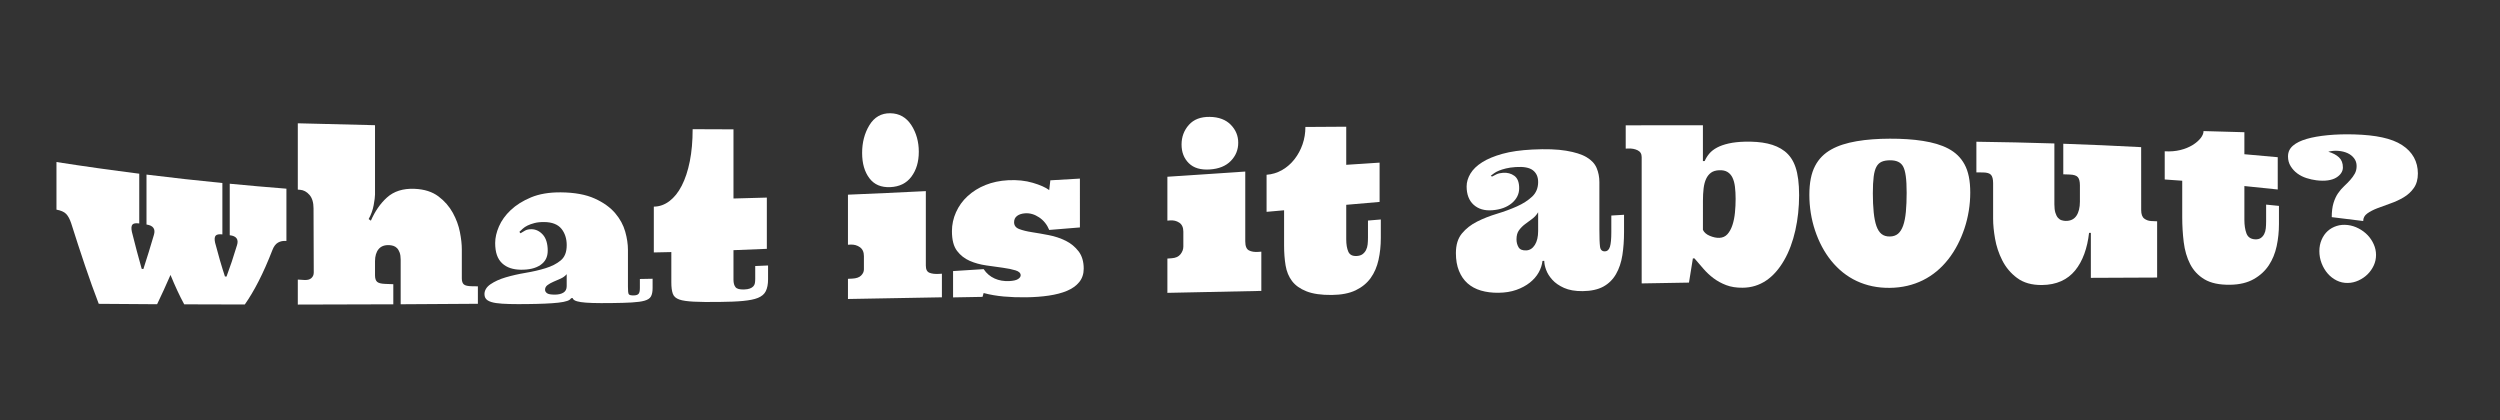 <?xml version="1.0" encoding="UTF-8"?> <!-- Generator: Adobe Illustrator 25.4.1, SVG Export Plug-In . SVG Version: 6.00 Build 0) --> <svg xmlns="http://www.w3.org/2000/svg" xmlns:xlink="http://www.w3.org/1999/xlink" id="Layer_1" x="0px" y="0px" viewBox="0 0 2464 414" style="enable-background:new 0 0 2464 414;" xml:space="preserve"><rect x="0" y="0" width="2464" height="414" fill="#333333" stroke="none"/> <style type="text/css"> .st0{fill:url(#SVGID_1_);} .st1{fill:url(#SVGID_00000056400114356059928720000010706006645892496523_);} .st2{fill:url(#SVGID_00000031898779665175903080000007215206371605089695_);} .st3{fill:url(#SVGID_00000041288168185144912570000015285260405601470891_);} .st4{fill:url(#SVGID_00000061468093880583347430000011050855739404331669_);} .st5{fill:url(#SVGID_00000088852155332558101050000014877918712449029261_);} .st6{fill:url(#SVGID_00000093872185113487035050000008134211555754756492_);} .st7{fill:url(#SVGID_00000058553327368497934640000002290262597110950583_);} .st8{fill:url(#SVGID_00000163780157714810546110000008635119200722996414_);} .st9{fill:url(#SVGID_00000101096309039428681330000005588424259263185315_);} .st10{fill:url(#SVGID_00000029734819018398059750000007100942289630112920_);} .st11{fill:url(#SVGID_00000114778254624902635330000012049833853992692658_);} .st12{fill:url(#SVGID_00000113319809871496010660000007599158220422111395_);} .st13{fill:url(#SVGID_00000164498244264951747130000009293377756906555040_);} .st14{fill:url(#SVGID_00000138532904821131118940000009545196731499059889_);} .st15{fill:url(#SVGID_00000103227566655554550090000007945997626850044055_);} .st16{fill:url(#SVGID_00000093176905060584247330000006666018573508069522_);} .st17{fill:url(#SVGID_00000033327251699575774350000005413416328010973574_);} .st18{fill:url(#SVGID_00000004529432635730389390000010719482744012817598_);} .st19{fill:url(#SVGID_00000087399652755847536930000017179820117372875415_);} .st20{fill:url(#SVGID_00000016062740129568088560000016065503050577548210_);} .st21{fill:url(#SVGID_00000096779560669393255840000016433457828224194732_);} .st22{fill:url(#SVGID_00000014596697328973377080000005249084066214621622_);} .st23{fill:url(#SVGID_00000008116527937749848980000012661852109242044339_);} .st24{fill:url(#SVGID_00000039105059190670760040000010085483011596040594_);} .st25{fill:url(#SVGID_00000179620127268750638950000016371273203726535819_);} .st26{fill:url(#SVGID_00000119080989811002519760000008915777071908357291_);} .st27{fill:url(#SVGID_00000180338075408615311990000014704240291118094990_);} .st28{fill:url(#SVGID_00000163773035215265406810000001413491259593551014_);} .st29{fill:url(#SVGID_00000009571988774926419870000014024062498186277804_);} .st30{fill:url(#SVGID_00000174589333009529776300000011697752240993170095_);} .st31{fill:url(#SVGID_00000039130351287477782080000017547425906118546354_);} .st32{fill:url(#SVGID_00000080182620993162164670000007700182080254218659_);} .st33{fill:url(#SVGID_00000052080626894118731140000008926568009484781188_);} .st34{fill:url(#SVGID_00000162314851727013873880000016609187644332853402_);} .st35{fill:url(#SVGID_00000161632158930515840290000015445158283818147724_);} .st36{fill:url(#SVGID_00000050630896812847431970000003129823251913967531_);} .st37{fill:url(#SVGID_00000007430021894232436900000001840139825336452284_);} .st38{fill:url(#SVGID_00000144326734646389907870000001626006792371443384_);} .st39{fill:url(#SVGID_00000062893337860609015490000015763817053931124666_);} .st40{fill:url(#SVGID_00000139269579318105287850000017752638893594256023_);} .st41{fill:url(#SVGID_00000063610922726539243230000010657864285073520036_);} .st42{fill:url(#SVGID_00000106864996325864500450000000634030162991170722_);} .st43{fill:url(#SVGID_00000010299332640914374370000002739146175078161802_);} .st44{fill:url(#SVGID_00000092448135340304380410000008641838061593449600_);} .st45{fill:url(#SVGID_00000012452344104192702830000011270111943014466980_);} .st46{fill:url(#SVGID_00000088812776877769170170000000773737675640778139_);} .st47{fill:url(#SVGID_00000075136722455176369570000011114809706878825899_);} .st48{fill:url(#SVGID_00000155867211924796545610000008689714639896938393_);} .st49{fill:url(#SVGID_00000084520578776674563100000005093757660861889449_);} .st50{fill:url(#SVGID_00000065765249823121200430000010332408470459847836_);} .st51{fill:url(#SVGID_00000120526819436136088330000003019616017651976343_);} .st52{fill:url(#SVGID_00000089574845987001415290000008888641821013739963_);} .st53{fill:url(#SVGID_00000028297906615422196090000004511592251540966794_);} .st54{fill:#F163D0;stroke:#000000;stroke-miterlimit:10;} .st55{fill:#F163D0;stroke:#000000;stroke-width:2;stroke-miterlimit:10;} .st56{fill:#202020;} .st57{fill:#FFFFFF;} </style> <g> <g> <path class="st57" d="M168.04,270.97c-4.4,10.2-8.8,19.72-13.2,28.88c-19.17-0.1-38.34-0.24-57.51-0.4 c-9.05-23.41-18.11-50.84-27.16-79.38c-1.39-4.17-3.06-7.26-5-9.25c-1.94-1.99-5.11-3.39-9.51-4.2c0-15.64,0-31.28,0-46.92 c27.2,4.24,54.4,8.07,81.59,11.5c0,17.32,0,33.67,0,49.05c-3.45-0.51-5.7-0.13-6.76,1.15c-1.06,1.28-1.23,3.67-0.5,7.1 c3.23,12.92,6.45,25.15,9.68,36.48c0.55,0.06,1.1,0.11,1.65,0.17c3.45-10.61,6.89-21.71,10.34-33.53 c1.83-5.84-0.59-9.36-7.26-10.33c0-15.35,0-31.75,0-49.21c24.93,3.09,49.85,5.85,74.78,8.31c0,18.63,0,35.51,0,50.64 c-3.45-0.4-5.68,0.06-6.71,1.35c-1.03,1.29-1.17,3.63-0.44,6.91c3.23,12.34,6.45,23.46,9.68,33.2c0.51,0.04,1.03,0.08,1.54,0.12 c3.45-9.19,6.89-19.45,10.34-30.93c1.83-5.69-0.55-9.11-7.15-9.83c0-15.11,0-32.03,0-50.76c18.62,1.79,37.24,3.42,55.86,4.88 c0,19.39,0,36.57,0,51.53c-3.15-0.29-5.9,0.25-8.25,1.59c-2.35,1.33-4.18,3.79-5.5,7.22c-9.09,23.53-18.18,40.83-27.27,53.81 c-19.9-0.03-39.81-0.08-59.71-0.17C177.06,291.72,172.55,281.96,168.04,270.97z"></path> <path class="st57" d="M408.54,186.1c9.68,0.39,17.54,2.92,23.59,7.46c6.05,4.53,10.78,10.03,14.19,16.24 c3.41,6.21,5.74,12.6,6.98,18.99c1.25,6.39,1.87,11.96,1.87,16.85c0,11.26,0,20.82,0,28.69c0,2.96,0.68,4.87,2.03,6.01 c1.36,1.14,3.98,1.71,7.86,1.77c1.98,0.03,3.96,0.07,5.94,0.1c0,8.72,0,14.45,0,17.19c-25.37,0.19-50.73,0.35-76.1,0.48 c0-6.42,0-21.1,0-44.02c0-2.8-0.35-5.18-1.04-7.02c-0.7-1.84-1.58-3.31-2.64-4.36c-1.06-1.05-2.25-1.78-3.57-2.18 c-1.32-0.39-2.6-0.63-3.85-0.7c-4.77-0.27-8.32,1.1-10.67,3.96c-2.35,2.85-3.52,6.93-3.52,11.85c0,5.02,0,9.64,0,13.87 c0,3.13,0.68,5.19,2.03,6.44c1.36,1.25,3.98,1.92,7.86,2.07c2.71,0.1,5.42,0.2,8.14,0.3c0,9.36,0,15.97,0,19.82 c-31.38,0.14-62.75,0.23-94.13,0.26c0-5.93,0-14.14,0-24.63c2.16,0.13,4.33,0.26,6.49,0.39c3.01,0.18,5.3-0.42,6.87-1.84 c1.58-1.43,2.36-3.24,2.36-5.52c-0.07-16.27-0.15-37.36-0.22-63.27c0-5.69-1.34-10.21-4.01-13.26c-2.68-3.06-5.77-4.74-9.29-5 c-0.73-0.05-1.47-0.11-2.2-0.16c0-19.5,0-41.29,0-65.37c25.37,0.69,50.73,1.31,76.1,1.87c0,25.48,0,48.27,0,68.39 c0,2.06-0.44,5.6-1.32,10.4c-0.88,4.8-2.53,9.39-4.95,13.74c0.73,0.52,1.47,1.05,2.2,1.57c3.96-9.09,9.27-16.95,15.94-22.91 C388.15,188.58,397.17,185.62,408.54,186.1z"></path> <path class="st57" d="M536.42,218.85c-3.74-0.04-6.95,0.29-9.62,0.99c-2.68,0.7-4.97,1.52-6.87,2.45 c-1.91,0.93-3.48,1.98-4.73,3.14c-1.25,1.16-2.35,2.19-3.3,3.09c0.37,0.47,0.73,0.93,1.1,1.4c1.39-0.89,2.91-1.79,4.56-2.7 c1.65-0.91,3.76-1.35,6.32-1.31c4.32,0.05,8.06,1.94,11.22,5.46c3.15,3.51,4.73,8.97,4.73,15.66c0,6.36-2.4,10.9-7.2,14.17 c-4.8,3.26-11.24,4.71-19.3,4.63c-7.7-0.11-13.84-2.06-18.42-6.34c-4.58-4.31-6.87-10.61-6.87-20.01c0-5.17,1.25-10.62,3.74-16.35 c2.49-5.72,6.36-11.14,11.6-16.08c5.24-4.94,11.91-9.17,20.01-12.53c8.1-3.36,17.87-5.04,29.31-4.94 c13.64,0.11,24.78,2.18,33.43,6.09c8.65,3.9,15.38,8.78,20.18,14.42c4.8,5.64,8.1,11.77,9.9,18.17c1.8,6.4,2.69,12.41,2.69,18.03 c0,15.47,0,27.54,0,36.21c0,4.02,0.22,6.1,0.66,7.19c0.44,1.07,2.09,1.52,4.95,1.48c2.27-0.04,3.87-0.5,4.78-1.49 c0.92-1,1.37-2.73,1.37-5.76c0-2.64,0-5.62,0-8.95c4.18-0.08,8.36-0.16,12.54-0.24c0,3.38,0,6.41,0,9.08 c0,3.78-0.55,6.45-1.65,8.41c-1.1,1.96-3.19,3.25-6.27,4.15c-3.08,0.9-7.26,1.4-12.54,1.74c-5.28,0.33-12.02,0.5-20.23,0.59 c-7.41,0.08-13.55,0.08-18.42-0.08c-4.88-0.16-8.74-0.43-11.6-0.87c-2.86-0.45-4.89-1.01-6.1-1.72c-1.21-0.71-1.81-1.45-1.81-2.16 c-0.59,0-1.17,0.01-1.76,0.01c-0.44,1.09-1.7,1.98-3.79,2.72c-2.09,0.74-4.99,1.28-8.69,1.71c-3.7,0.43-8.14,0.72-13.31,0.95 c-5.17,0.23-11.05,0.36-17.65,0.44c-6.31,0.07-12.04,0.07-17.21-0.06c-5.17-0.13-9.57-0.39-13.2-0.93 c-3.63-0.54-6.45-1.38-8.47-2.75c-2.02-1.38-3.02-3.3-3.02-6.13c0-3.49,1.98-6.98,5.94-9.66c3.96-2.69,8.94-5.03,14.96-6.8 c6.01-1.76,12.55-3.28,19.63-4.46c7.07-1.19,13.62-2.68,19.63-4.55c6.01-1.86,11-4.36,14.96-7.65c3.96-3.3,5.94-8.12,5.94-15.11 c0-6.26-1.72-11.77-5.17-16.07C549.91,221.24,544.27,218.92,536.42,218.85z M558.53,270.22c-1.61,1.9-3.63,3.35-6.05,4.42 c-2.42,1.07-4.75,2.08-6.98,3.04c-2.24,0.95-4.18,2.06-5.83,3.27c-1.65,1.21-2.47,2.8-2.47,4.59c0,1.37,0.66,2.52,1.98,3.47 c1.32,0.96,3.88,1.38,7.7,1.37c3.44-0.02,6.25-0.62,8.41-1.97c2.16-1.36,3.24-3.36,3.24-6.4 C558.53,278.58,558.53,274.65,558.53,270.22z"></path> <path class="st57" d="M722.92,127.48c0,25.59,0,48.31,0,68.16c10.96-0.27,21.92-0.57,32.88-0.9c0,19.62,0,36.45,0,50.51 c-10.96,0.47-21.92,0.91-32.88,1.32c0,11.67,0,21.38,0,29.12c0,3.33,0.68,5.67,2.03,7.37c1.36,1.69,4.16,2.37,8.41,2.24 c2.34-0.07,4.23-0.37,5.66-0.91c1.43-0.54,2.57-1.24,3.41-2.13c0.84-0.89,1.38-1.94,1.59-3.17c0.22-1.23,0.33-2.61,0.33-4.19 c0-3.78,0-8.02,0-12.71c4.22-0.17,8.43-0.35,12.65-0.54c0,5.08,0,9.63,0,13.66c0,4.86-0.75,8.66-2.25,11.68 c-1.5,3.02-4.07,5.09-7.7,6.59c-3.63,1.5-8.56,2.41-14.79,3.03c-6.23,0.61-14.08,0.86-23.53,0.98 c-10.48,0.11-18.84,0.06-25.07-0.29c-6.23-0.35-10.96-0.95-14.19-2.13c-3.23-1.18-5.33-2.91-6.32-5.64 c-0.99-2.73-1.48-6.32-1.48-11.14c0-7.77,0-17.75,0-29.96c-5.75,0.14-11.51,0.26-17.26,0.37c0-12.65,0-27.7,0-45.14 c5.5-0.07,10.61-1.84,15.34-5.42c4.73-3.58,8.8-8.58,12.21-15.28c3.41-6.69,6.05-14.6,7.92-23.99c1.87-9.39,2.8-19.87,2.8-31.65 C696.09,127.39,709.51,127.44,722.92,127.48z"></path> <path class="st57" d="M912.5,188.37c0,30.5,0,54.94,0,73.32c0,3.94,1.21,6.21,3.63,7.17c2.42,0.96,5.5,1.31,9.24,1.09 c0.99-0.06,1.98-0.12,2.97-0.18c0,9.83,0,17.58,0,23.26c-30.86,0.58-61.73,1.13-92.59,1.66c0-4.13,0-10.76,0-19.88 c1.43-0.07,2.86-0.14,4.29-0.21c3.88-0.2,6.76-1.15,8.63-2.99c1.87-1.84,2.8-3.86,2.8-6.09c0-4.03,0-8.42,0-13.15 c0-3.9-1.34-6.91-4.01-8.76c-2.68-1.86-5.77-2.72-9.29-2.52c-0.81,0.05-1.61,0.09-2.42,0.14c0-13.96,0-30.4,0-49.34 C861.33,190.83,886.92,189.65,912.5,188.37z M849.71,150.67c0-10.22,2.4-19.5,7.2-27.33c4.8-7.85,11.64-11.84,20.51-11.72 c9.02,0.09,15.96,4.19,20.84,11.77c4.87,7.57,7.31,16.36,7.31,26.15c0,10.02-2.44,18.07-7.31,24.62 c-4.88,6.53-11.82,9.87-20.84,10.28c-8.87,0.37-15.71-2.39-20.51-8.73C852.11,169.36,849.71,161.13,849.71,150.67z"></path> <path class="st57" d="M1064.36,224.16c-10.08,0.84-20.16,1.66-30.24,2.47c-2.13-5.18-5.43-9.37-9.9-12.36 c-4.47-3-9.13-4.39-13.96-4.03c-3.3,0.24-5.92,1.12-7.86,2.6c-1.94,1.48-2.91,3.56-2.91,6.17c0,3.24,1.69,5.46,5.06,6.75 c3.37,1.29,7.61,2.33,12.7,3.11c5.09,0.78,10.61,1.75,16.55,2.9c5.94,1.15,11.45,3.01,16.55,5.52c5.09,2.51,9.33,6.04,12.7,10.42 c3.37,4.38,5.06,10.21,5.06,17.01c0,5.26-1.47,9.65-4.4,13.29c-2.93,3.63-6.95,6.46-12.04,8.62c-5.1,2.16-11.09,3.69-17.98,4.72 c-6.89,1.03-14.33,1.55-22.32,1.67c-7.77,0.11-15.12-0.16-22.05-0.78c-6.93-0.63-13.55-1.74-19.85-3.43 c-0.37,1.33-0.73,2.6-1.1,3.79c-9.68,0.18-19.35,0.35-29.03,0.52c0-6.29,0-14.94,0-25.95c10.04-0.62,20.09-1.26,30.13-1.91 c2.86,4.31,6.47,7.27,10.83,9.25c4.36,1.97,9.18,2.77,14.46,2.51c4.03-0.21,6.91-0.85,8.63-1.99c1.72-1.13,2.58-2.36,2.58-3.69 c0-2.18-1.69-3.84-5.06-4.87c-3.37-1.04-7.53-1.9-12.48-2.58c-4.95-0.67-10.39-1.43-16.33-2.29c-5.94-0.86-11.38-2.33-16.33-4.5 c-4.95-2.18-9.11-5.35-12.48-9.79c-3.37-4.45-5.06-10.73-5.06-19.56c0-6.33,1.34-12.59,4.01-18.57 c2.68-5.98,6.51-11.36,11.49-15.91c4.98-4.55,10.85-8.24,17.59-10.94c6.74-2.7,14.15-4.26,22.21-4.69 c9.02-0.48,17.14,0.4,24.36,2.52c7.22,2.12,12.63,4.51,16.22,7.2c0.37-3.16,0.73-6.37,1.1-9.64c9.71-0.56,19.43-1.13,29.14-1.7 C1064.36,193.55,1064.36,209.6,1064.36,224.16z"></path> <path class="st57" d="M1227.33,169.09c0,23.81,0,46.73,0,68.75c0,4.73,1.21,7.7,3.63,8.95c2.42,1.25,5.5,1.75,9.24,1.47 c0.99-0.07,1.98-0.15,2.97-0.22c0,13.11,0,26,0,38.67c-30.86,0.64-61.73,1.28-92.59,1.92c0-10.46,0-21.73,0-33.79 c1.43-0.1,2.86-0.21,4.29-0.31c3.88-0.28,6.76-1.58,8.63-3.95c1.87-2.37,2.8-4.89,2.8-7.54c0-4.8,0-9.71,0-14.72 c0-4.12-1.34-7.1-4.01-8.87c-2.68-1.77-5.77-2.51-9.29-2.2c-0.81,0.07-1.61,0.14-2.42,0.21c0-13.62,0-28.04,0-43.26 C1176.16,172.52,1201.75,170.81,1227.33,169.09z M1164.54,142.44c0-7.41,2.4-13.96,7.2-19.35c4.8-5.4,11.64-8,20.51-7.89 c9.02,0.11,15.96,2.79,20.84,7.79c4.87,5,7.31,10.85,7.31,17.69c0,7-2.44,12.92-7.31,17.94c-4.88,5.02-11.82,7.84-20.84,8.41 c-8.87,0.55-15.71-1.42-20.51-6.15C1166.94,156.17,1164.54,150.02,1164.54,142.44z"></path> <path class="st57" d="M1326.85,124.88c0,12.21,0,24.73,0,37.56c10.96-0.72,21.92-1.44,32.88-2.15c0,12.39,0,25.3,0,38.72 c-10.96,0.94-21.92,1.9-32.88,2.85c0,11.13,0,22.47,0,34.02c0,4.97,0.68,9.02,2.03,12.13c1.36,3.12,4.16,4.56,8.41,4.3 c2.34-0.15,4.23-0.75,5.66-1.81c1.43-1.06,2.57-2.42,3.41-4.07c0.84-1.64,1.38-3.5,1.59-5.56c0.22-2.06,0.33-4.27,0.33-6.64 c0-5.69,0-11.3,0-16.85c4.22-0.36,8.43-0.71,12.65-1.06c0,6.01,0,12.13,0,18.34c0,7.48-0.75,14.66-2.25,21.44 c-1.5,6.78-4.07,12.77-7.7,17.84c-3.63,5.07-8.56,9.14-14.79,12.15c-6.23,3.01-14.08,4.51-23.53,4.62 c-10.48,0.12-18.84-1.13-25.07-3.61c-6.23-2.48-10.96-5.85-14.19-10.14c-3.23-4.29-5.33-9.39-6.32-15.37 c-0.99-5.98-1.48-12.52-1.48-19.66c0-11.5,0-23.06,0-34.68c-5.75,0.51-11.51,1.02-17.26,1.53c0-12.03,0-24.21,0-36.53 c5.5-0.39,10.61-1.97,15.34-4.69c4.73-2.72,8.8-6.28,12.21-10.67c3.41-4.39,6.05-9.28,7.92-14.68c1.87-5.4,2.8-11.07,2.8-17.08 C1300.02,125.07,1313.43,124.98,1326.85,124.88z"></path> <path class="st57" d="M1493.88,164.65c-3.74,0.25-6.95,0.71-9.62,1.37c-2.68,0.66-4.97,1.38-6.87,2.16 c-1.91,0.78-3.48,1.62-4.73,2.53c-1.25,0.91-2.35,1.73-3.3,2.46c0.37,0.3,0.73,0.61,1.1,0.91c1.39-0.77,2.91-1.54,4.56-2.32 c1.65-0.78,3.76-1.26,6.32-1.44c4.33-0.31,8.06,0.67,11.22,2.98c3.15,2.33,4.73,6.29,4.73,12.23c0,5.67-2.4,10.63-7.2,14.66 c-4.8,4.04-11.24,6.42-19.3,7.03c-7.7,0.6-13.84-1.28-18.42-5.44c-4.58-4.15-6.87-10.28-6.87-18.01c0-4.24,1.25-8.46,3.74-12.63 c2.49-4.17,6.36-7.9,11.6-11.21c5.24-3.31,11.91-6.07,20.01-8.33c8.1-2.25,17.87-3.61,29.3-4.2c13.64-0.69,24.78-0.3,33.43,1.15 c8.65,1.45,15.38,3.54,20.18,6.41c4.8,2.88,8.1,6.37,9.9,10.66c1.8,4.29,2.69,8.91,2.69,13.87c0,13.66,0,29.22,0,46.68 c0,8.14,0.22,14.01,0.66,17.09c0.44,3.09,2.09,4.61,4.95,4.48c2.27-0.09,3.87-1.61,4.78-4.5c0.92-2.87,1.37-7.77,1.37-14.33 c0-5.7,0-11.19,0-16.48c4.18-0.25,8.36-0.5,12.54-0.75c0,5.4,0,11.02,0,16.85c0,8.26-0.55,16.04-1.65,23.04 c-1.1,7.01-3.19,13.28-6.27,18.6c-3.08,5.33-7.26,9.48-12.54,12.34c-5.28,2.86-12.02,4.33-20.23,4.43 c-7.41,0.09-13.54-1-18.42-3.17c-4.88-2.18-8.74-4.87-11.6-8.05c-2.86-3.18-4.89-6.43-6.1-9.77c-1.21-3.34-1.81-6.28-1.81-8.85 c-0.59,0.02-1.17,0.05-1.76,0.07c-0.44,3.92-1.7,7.75-3.79,11.44c-2.09,3.69-4.98,7.03-8.69,9.96c-3.7,2.93-8.14,5.32-13.31,7.15 c-5.17,1.83-11.05,2.77-17.65,2.84c-6.31,0.07-12.04-0.67-17.21-2.18c-5.17-1.51-9.57-3.91-13.2-7.12 c-3.63-3.21-6.45-7.34-8.47-12.32c-2.02-4.97-3.02-10.83-3.02-17.49c0-8.19,1.98-14.54,5.94-19.34c3.96-4.8,8.94-8.67,14.95-11.7 c6.01-3.03,12.55-5.6,19.63-7.74c7.07-2.13,13.62-4.55,19.63-7.24c6.01-2.68,11-5.91,14.96-9.61c3.96-3.7,5.94-8.59,5.94-14.37 c0-5.16-1.72-8.95-5.17-11.63C1507.37,165.16,1501.73,164.13,1493.88,164.65z M1515.99,209.19c-1.61,2.67-3.63,4.9-6.05,6.66 c-2.42,1.76-4.75,3.48-6.98,5.17c-2.24,1.69-4.18,3.65-5.83,5.91c-1.65,2.26-2.47,5.22-2.47,8.95c0,2.86,0.66,5.45,1.98,7.74 c1.32,2.29,3.88,3.36,7.7,3.17c3.45-0.17,6.25-1.99,8.41-5.39c2.16-3.39,3.24-8.03,3.24-13.7 C1515.99,221.29,1515.99,215.12,1515.99,209.19z"></path> <path class="st57" d="M1719.64,139.64c16.79-0.37,29.91,2.1,39.37,9.43c9.46,7.52,14.18,19.79,14.19,43.33 c0,23.69-4.95,47.31-14.85,64.27c-9.9,17.15-23.5,26.8-40.8,26.91c-6.16,0.08-11.56-0.79-16.22-2.56 c-4.66-1.77-8.82-4.05-12.48-6.81c-3.67-2.75-7-5.89-10.01-9.37c-3.01-3.48-5.94-6.88-8.8-10.2c-0.51,0.02-1.03,0.03-1.54,0.05 c-1.28,7.65-2.57,15.6-3.85,23.84c-15.54,0.26-31.08,0.53-46.62,0.8c0-55.01,0-96.51,0-124.49c0-3.28-1.36-5.45-4.07-6.76 c-2.71-1.3-5.79-1.85-9.24-1.7c-0.81,0.04-1.61,0.07-2.42,0.11c0-9.49,0-17.16,0-22.98c25.36-0.05,50.73-0.08,76.09-0.08 c0,4.62,0,11.5,0,20.63c0,4.39,0,9.3,0,14.73c0.59-0.03,1.17-0.05,1.76-0.08c1.1-2.6,2.62-5.04,4.56-7.34 c1.94-2.29,4.49-4.25,7.64-5.94c3.15-1.68,6.98-3.01,11.49-4.03C1708.37,140.38,1713.63,139.81,1719.64,139.64z M1678.41,226.56 c1.17,2.53,3.44,4.52,6.82,5.91c3.37,1.4,6.49,2.06,9.35,1.95c3.3-0.12,5.97-1.35,8.03-3.65c2.05-2.3,3.68-5.32,4.89-8.98 c1.21-3.66,2.03-7.78,2.47-12.27c0.44-4.48,0.66-8.98,0.66-13.43c0-4.37-0.22-8.35-0.66-11.97c-0.44-3.62-1.27-6.62-2.47-9.1 c-1.21-2.48-2.88-4.31-5-5.58c-2.13-1.27-4.84-1.81-8.14-1.66c-3.3,0.16-5.96,0.95-7.97,2.42c-2.01,1.47-3.63,3.47-4.84,6.07 c-1.21,2.6-2.03,5.69-2.47,9.35c-0.44,3.66-0.66,7.65-0.66,12C1678.41,206.54,1678.41,216.18,1678.41,226.56z"></path> <path class="st57" d="M1783.31,192.07c0-12.09,1.87-21.26,5.61-28.47c3.74-7.19,9.07-12.39,16-16.28 c6.93-3.88,15.27-6.44,25.02-8.13c9.75-1.68,20.63-2.45,32.66-2.5c12.02-0.04,22.91,0.65,32.66,2.19 c9.75,1.55,18.07,3.93,24.96,7.57c6.89,3.66,12.22,8.58,16,15.51c3.78,6.95,5.66,15.89,5.66,27.88c0,11.84-1.89,23.88-5.66,35.19 c-3.78,11.32-9.11,21.75-16,30.51c-6.89,8.77-15.21,15.82-24.96,20.64c-9.75,4.83-20.64,7.4-32.66,7.53 c-12.03,0.14-22.91-2.17-32.66-6.74c-9.75-4.56-18.09-11.35-25.02-19.88c-6.93-8.52-12.26-18.72-16-29.91 C1785.18,216.01,1783.31,204.02,1783.31,192.07z M1845.88,190.51c0,6.92,0.27,13.29,0.83,18.72c0.55,5.43,1.45,10.03,2.69,13.55 c1.25,3.53,2.93,6.18,5.06,7.86c2.12,1.68,4.84,2.51,8.14,2.46c3.3-0.05,5.99-0.96,8.08-2.7c2.09-1.74,3.78-4.45,5.06-8.02 c1.28-3.56,2.18-8.19,2.69-13.63c0.51-5.44,0.77-11.82,0.77-18.72c0-13.77-1.15-21.51-3.46-25.89c-2.31-4.32-6.69-6.21-13.14-6.16 c-3.3,0.04-6.01,0.53-8.14,1.5c-2.13,0.97-3.81,2.56-5.06,4.88c-1.25,2.32-2.15,5.46-2.69,9.67 C1846.16,178.24,1845.88,183.6,1845.88,190.51z"></path> <path class="st57" d="M2110.35,207.03c0,4.04,1.01,6.91,3.02,8.4c2.01,1.5,4.31,2.31,6.87,2.42c1.94,0.09,3.89,0.17,5.83,0.26 c0,16.37,0,34.85,0,55.44c-21.77,0.07-43.55,0.17-65.32,0.29c0-16.06,0-30.83,0-44.31c-0.59-0.01-1.17-0.02-1.76-0.04 c-1.69,15.05-6.27,27.96-13.75,37.07c-7.48,9.15-18.36,14.22-32.66,14.35c-10.04,0.11-18.22-2.24-24.52-6.93 c-6.31-4.68-11.18-10.55-14.63-17.37c-3.45-6.81-5.81-13.96-7.09-21.29c-1.28-7.32-1.92-13.85-1.92-19.68c0-13.06,0-24.73,0-35.01 c0-3.99-0.68-6.65-2.03-8.24c-1.36-1.58-3.98-2.38-7.86-2.42c-2.2-0.03-4.4-0.05-6.6-0.07c0-12.65,0-22.72,0-30.21 c25.62,0.34,51.24,0.89,76.87,1.7c0,12.88,0,32.88,0,60.01c0,3.36,0.33,6.16,0.99,8.29c0.66,2.14,1.52,3.82,2.58,5.01 c1.06,1.19,2.27,1.99,3.63,2.39c1.36,0.4,2.62,0.62,3.79,0.64c4.84,0.11,8.41-1.62,10.72-5.02c2.31-3.39,3.46-8.18,3.46-14.02 c0-5.63,0-10.93,0-15.92c0-3.91-0.68-6.55-2.04-8.15c-1.36-1.6-3.98-2.45-7.86-2.59c-2.16-0.08-4.33-0.16-6.49-0.23 c0-12.48,0-22.52,0-30.12c25.58,0.86,51.17,1.97,76.75,3.35C2110.35,158.98,2110.35,179.65,2110.35,207.03z"></path> <path class="st57" d="M2212.06,130.32c0,5.62,0,12.85,0,21.69c10.96,0.92,21.92,1.9,32.88,2.93c0,9.24,0,19.85,0,31.82 c-10.96-1.2-21.92-2.33-32.88-3.39c0,9.98,0,21.07,0,33.25c0,5.24,0.68,9.78,2.03,13.4c1.36,3.63,4.16,5.61,8.41,5.85 c2.34,0.14,4.23-0.28,5.66-1.25c1.43-0.96,2.57-2.27,3.41-3.9c0.84-1.63,1.38-3.5,1.59-5.61c0.22-2.11,0.33-4.37,0.33-6.78 c0-5.79,0-11.34,0-16.66c4.22,0.41,8.43,0.83,12.65,1.26c0,5.7,0,11.65,0,17.86c0,7.48-0.75,14.76-2.25,21.78 c-1.5,7.02-4.07,13.34-7.7,18.84c-3.63,5.5-8.56,10.1-14.79,13.64c-6.23,3.55-14.08,5.51-23.53,5.61 c-10.49,0.13-18.84-1.63-25.07-5.32c-6.23-3.67-10.96-8.78-14.19-15.06c-3.23-6.28-5.33-13.6-6.32-21.59 c-0.99-7.99-1.48-16.29-1.48-24.64c0-13.44,0-25.42,0-35.92c-5.75-0.43-11.51-0.84-17.26-1.23c0-10.9,0-20.17,0-27.79 c5.5,0.35,10.61-0.08,15.34-1.23c4.73-1.15,8.8-2.86,12.21-4.97c3.41-2.11,6.05-4.45,7.92-6.85c1.87-2.4,2.8-4.75,2.8-6.87 C2185.23,129.56,2198.65,129.93,2212.06,130.32z"></path> <path class="st57" d="M2383.06,170.98c0,5.74-1.32,10.51-3.96,14.27c-2.64,3.77-5.99,6.84-10.06,9.26 c-4.07,2.41-8.38,4.4-12.92,5.98c-4.55,1.58-8.85,3.15-12.92,4.72c-4.07,1.57-7.42,3.31-10.06,5.23c-2.64,1.92-3.96,4.39-3.96,7.4 c-10.34-1.34-20.67-2.61-31.01-3.82c0-5.54,0.59-10.17,1.76-13.98c1.17-3.81,2.68-7,4.51-9.64c1.83-2.64,3.83-4.95,5.99-6.96 c2.16-2.01,4.14-4.02,5.94-6.03c1.8-2.01,3.3-4.09,4.51-6.25c1.21-2.15,1.81-4.69,1.81-7.56c0-2.87-0.82-5.39-2.47-7.57 c-1.65-2.18-3.79-3.86-6.43-5.08c-2.64-1.21-5.64-1.95-9.02-2.25c-3.37-0.3-6.71-0.01-10.01,0.84c4.47,1.3,7.99,3.14,10.56,5.56 c2.57,2.43,3.85,5.72,3.85,9.96c0,1.96-0.57,3.8-1.71,5.52c-1.13,1.72-2.79,3.23-4.95,4.54c-2.16,1.3-4.9,2.19-8.19,2.66 c-3.3,0.47-7.08,0.44-11.33-0.09c-3.15-0.39-6.38-1.11-9.68-2.16c-3.3-1.04-6.29-2.56-8.96-4.5c-2.68-1.94-4.89-4.37-6.65-7.19 c-1.76-2.82-2.64-6.06-2.64-9.59c0-4.37,1.63-7.83,4.89-10.66c3.26-2.82,7.77-4.98,13.53-6.67c5.75-1.68,12.65-2.88,20.67-3.66 c8.03-0.77,16.84-1.07,26.45-0.77c20.89,0.62,36.53,3.76,46.9,10.51C2377.87,149.71,2383.06,159.38,2383.06,170.98z M2285.96,247.48c0-4.05,0.75-7.81,2.25-11.27c1.5-3.46,3.5-6.29,5.99-8.53c2.49-2.24,5.42-3.89,8.8-4.97 c3.37-1.08,7-1.38,10.89-0.93c3.74,0.43,7.33,1.57,10.78,3.38c3.45,1.81,6.41,4.02,8.91,6.64c2.49,2.61,4.49,5.61,5.99,9 c1.5,3.4,2.25,6.85,2.25,10.43c0,3.72-0.75,7.17-2.25,10.41c-1.5,3.24-3.5,6.11-5.99,8.6c-2.49,2.49-5.46,4.55-8.91,6.14 c-3.45,1.6-7.04,2.46-10.78,2.5c-3.89,0.04-7.52-0.76-10.89-2.44c-3.37-1.68-6.31-3.96-8.8-6.82c-2.49-2.85-4.49-6.23-5.99-10.05 C2286.71,255.74,2285.96,251.69,2285.96,247.48z"></path> </g> </g> </svg> 